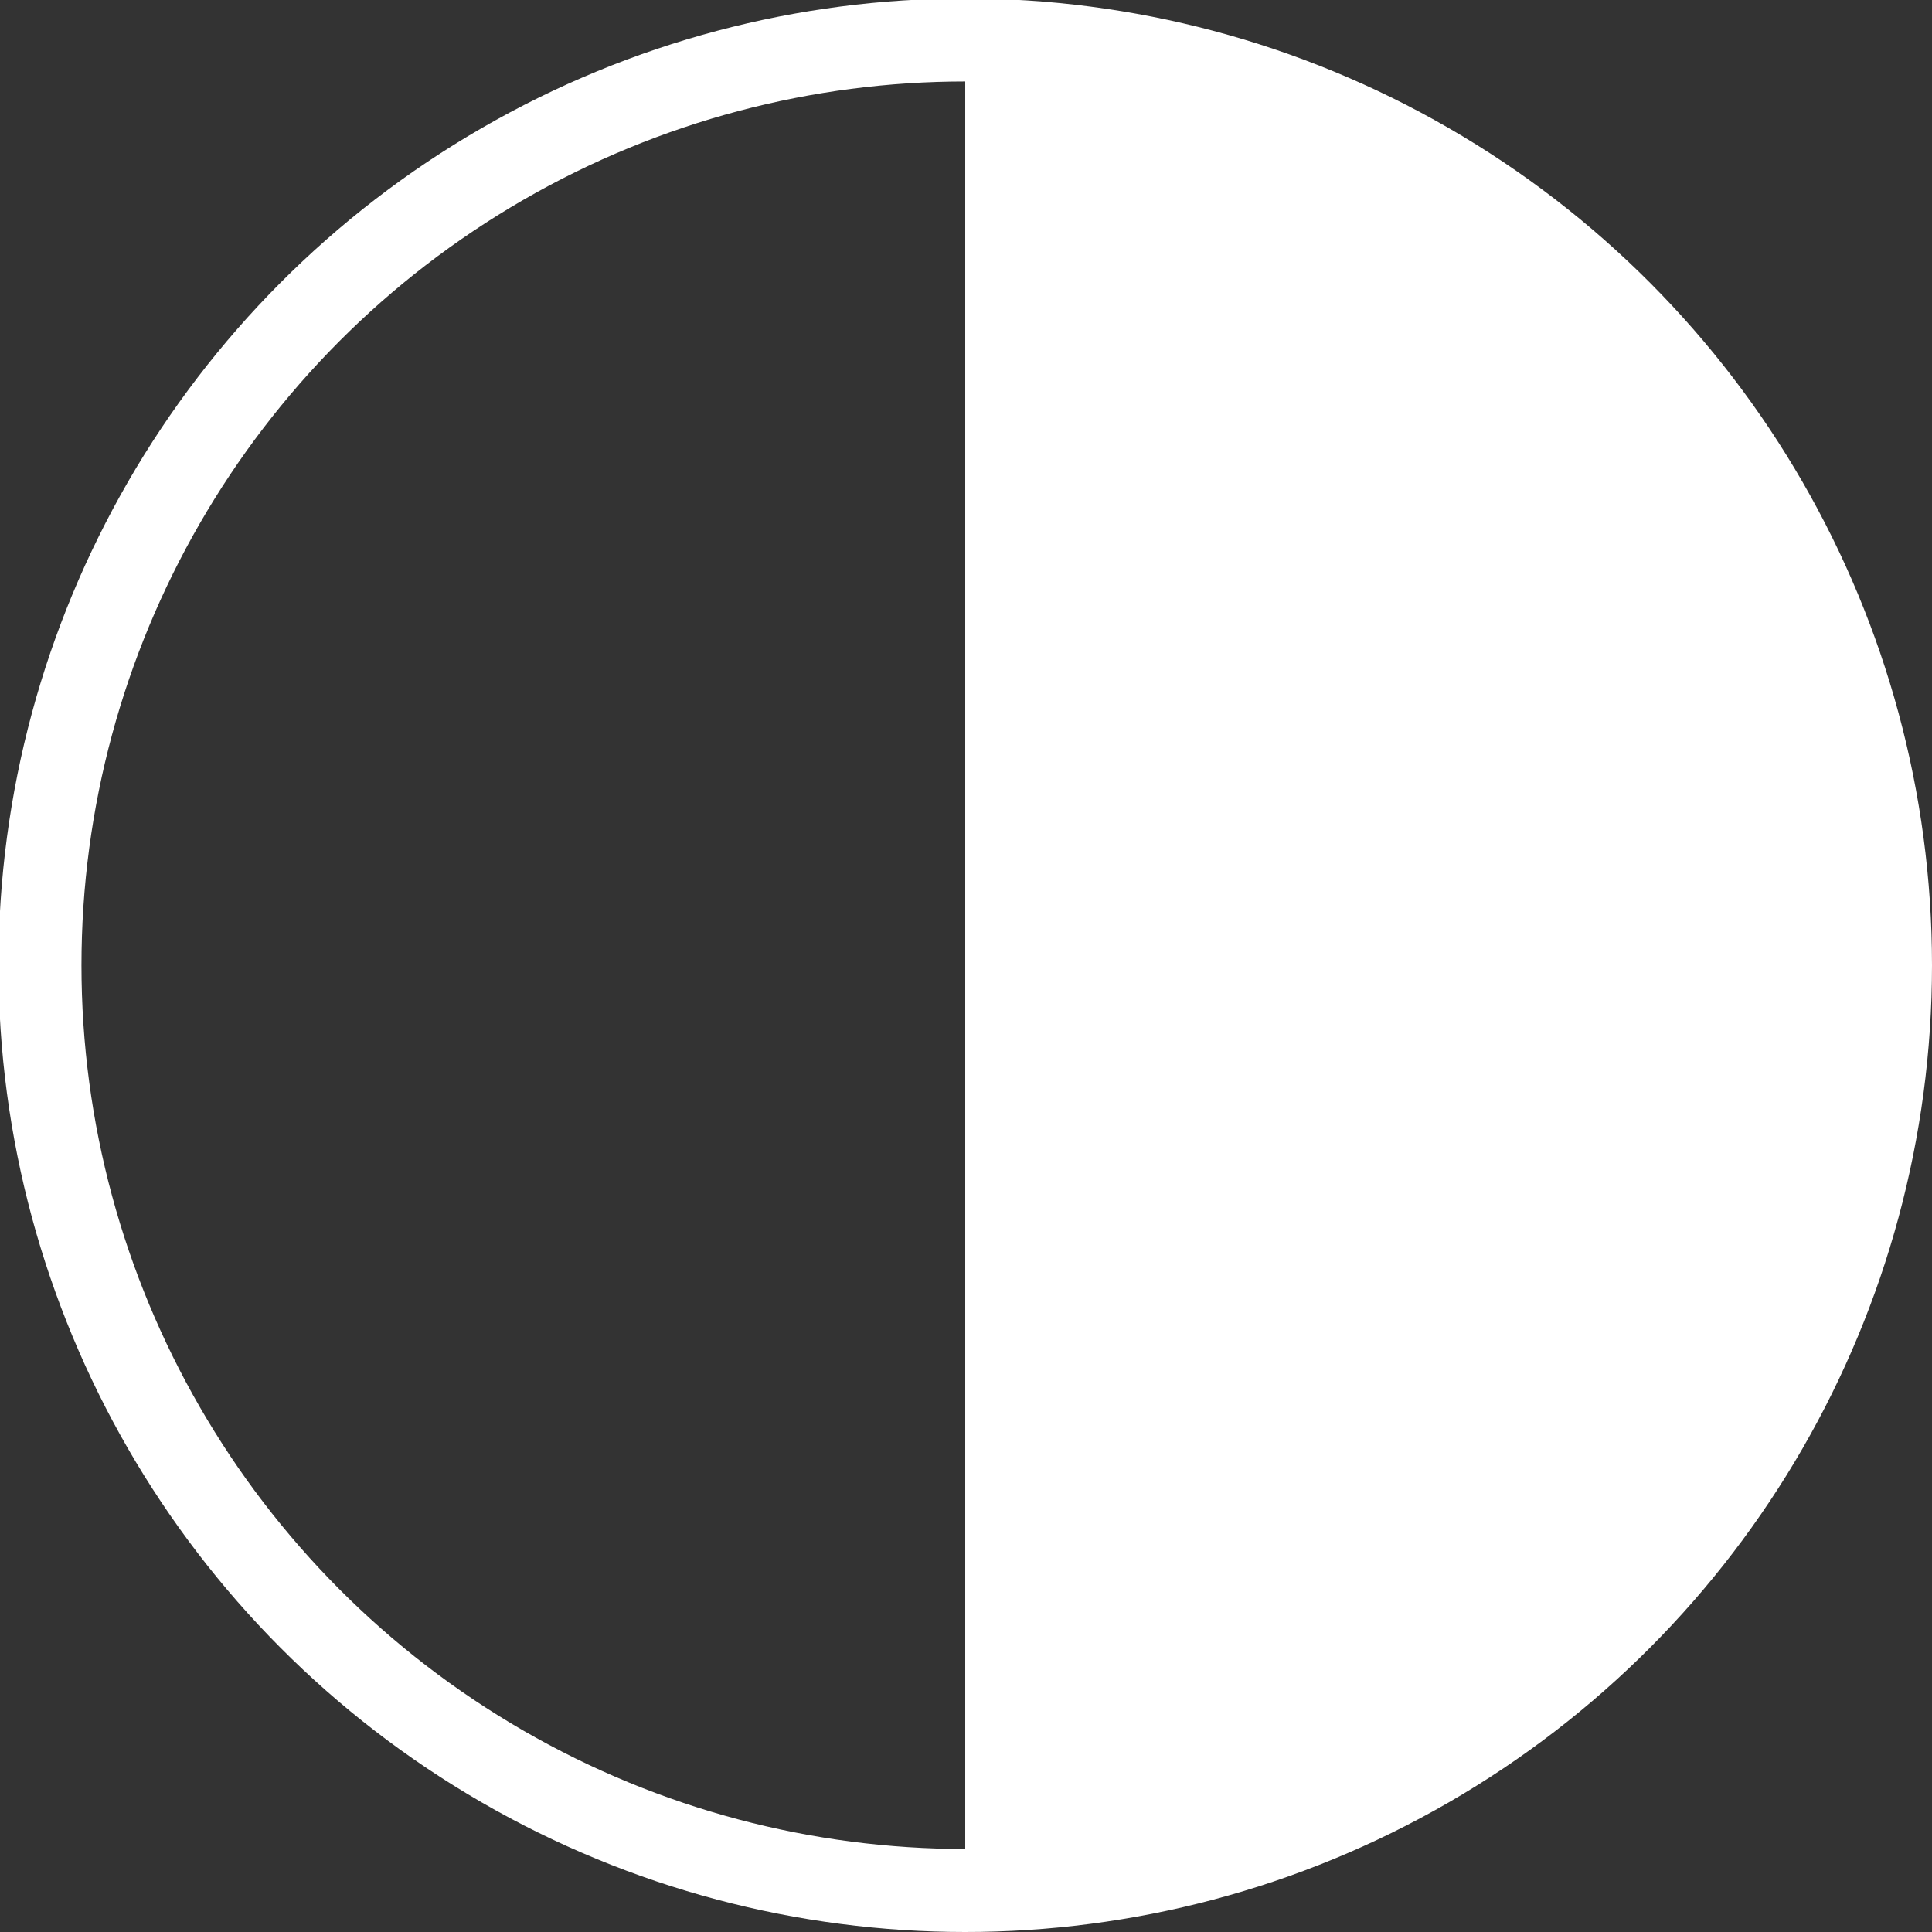 <?xml version="1.0" encoding="UTF-8"?>
<!DOCTYPE svg PUBLIC "-//W3C//DTD SVG 1.1//EN" "http://www.w3.org/Graphics/SVG/1.1/DTD/svg11.dtd">
<!-- Creator: CorelDRAW SE -->
<svg xmlns="http://www.w3.org/2000/svg" xml:space="preserve" width="81px" height="81px" version="1.1" style="shape-rendering:geometricPrecision; text-rendering:geometricPrecision; image-rendering:optimizeQuality; fill-rule:evenodd; clip-rule:evenodd"
viewBox="0 0 12.57 12.57"
 xmlns:xlink="http://www.w3.org/1999/xlink">
 <rect x="0" y="0" width="12.57" height="12.57" fill="#333333" stroke="none"/>
 <defs>
  <style type="text/css">
   <![CDATA[
    .str0 {stroke:white;stroke-width:0.54;stroke-miterlimit:22.926}
    .fil0 {fill:none}
    .fil1 {fill:white}
   ]]>
  </style>
 </defs>
 <g id="Warstwa_x0020_1">
  <circle class="fil0 str0" cx="6.28" cy="6.28" r="6.02"/>
  <path class="fil1" d="M6.28 0.27c3.33,0 6.02,2.69 6.02,6.01 0,3.33 -2.69,6.02 -6.02,6.02l0 -12.03z"/>
 </g>
</svg>
